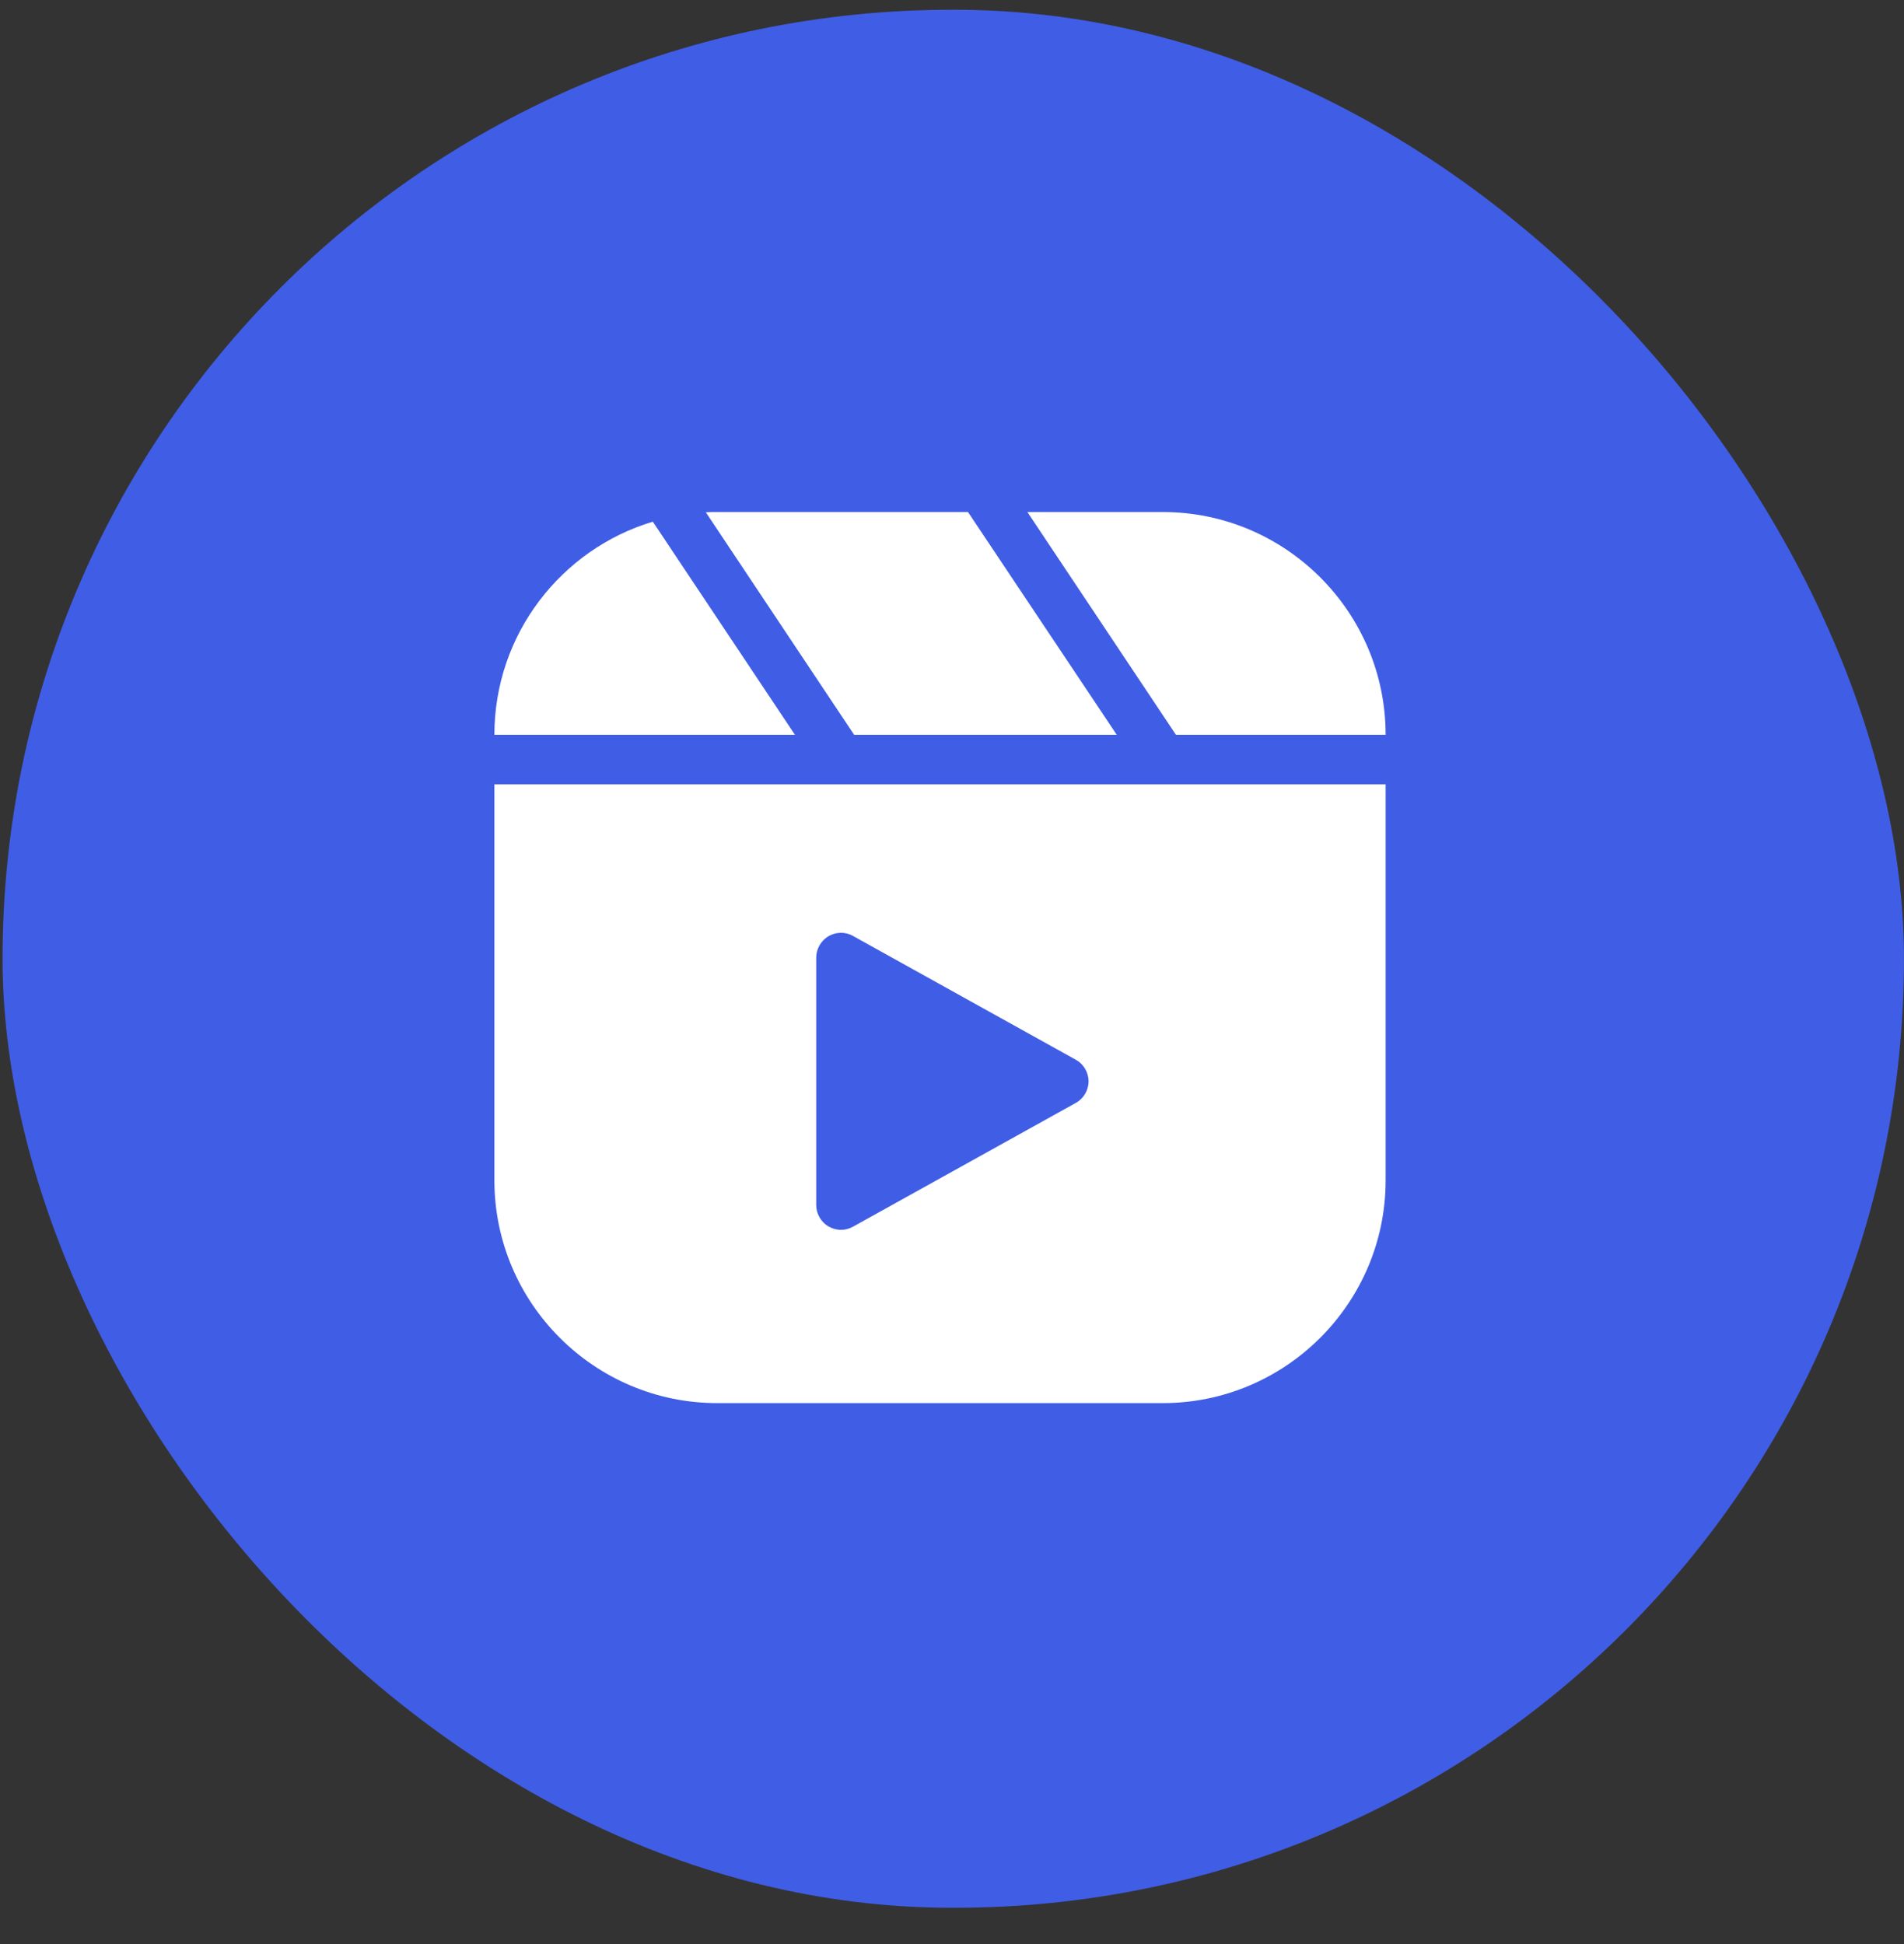 <svg width="47" height="48" viewBox="0 0 47 48" fill="none" xmlns="http://www.w3.org/2000/svg">
<rect x="0" y="0" width="47" height="48" fill="#333333" stroke="none"/>
<rect x="0.063" y="0.241" width="46.936" height="46.861" rx="23.431" fill="#405DE6"/>
<path d="M12.204 29.142C12.204 32.173 14.673 34.642 17.704 34.642H28.704C31.735 34.642 34.204 32.173 34.204 29.142V19.364H12.204V29.142ZM20.148 23.642C20.148 23.428 20.265 23.227 20.448 23.116C20.637 23.006 20.87 23 21.059 23.11L26.559 26.166C26.748 26.27 26.871 26.478 26.871 26.698C26.871 26.918 26.748 27.125 26.559 27.229L21.059 30.285C20.961 30.34 20.863 30.364 20.76 30.364C20.65 30.364 20.546 30.334 20.448 30.279C20.265 30.169 20.148 29.967 20.148 29.753V23.642ZM34.204 18.142C34.204 15.111 31.735 12.642 28.704 12.642H25.361L29.028 18.142H34.204ZM27.567 18.142L23.895 12.642H17.704C17.606 12.642 17.515 12.642 17.423 12.648L21.084 18.142H27.567ZM16.115 12.88C13.854 13.559 12.204 15.661 12.204 18.142H19.623L16.115 12.88Z" fill="white"/>
</svg>
